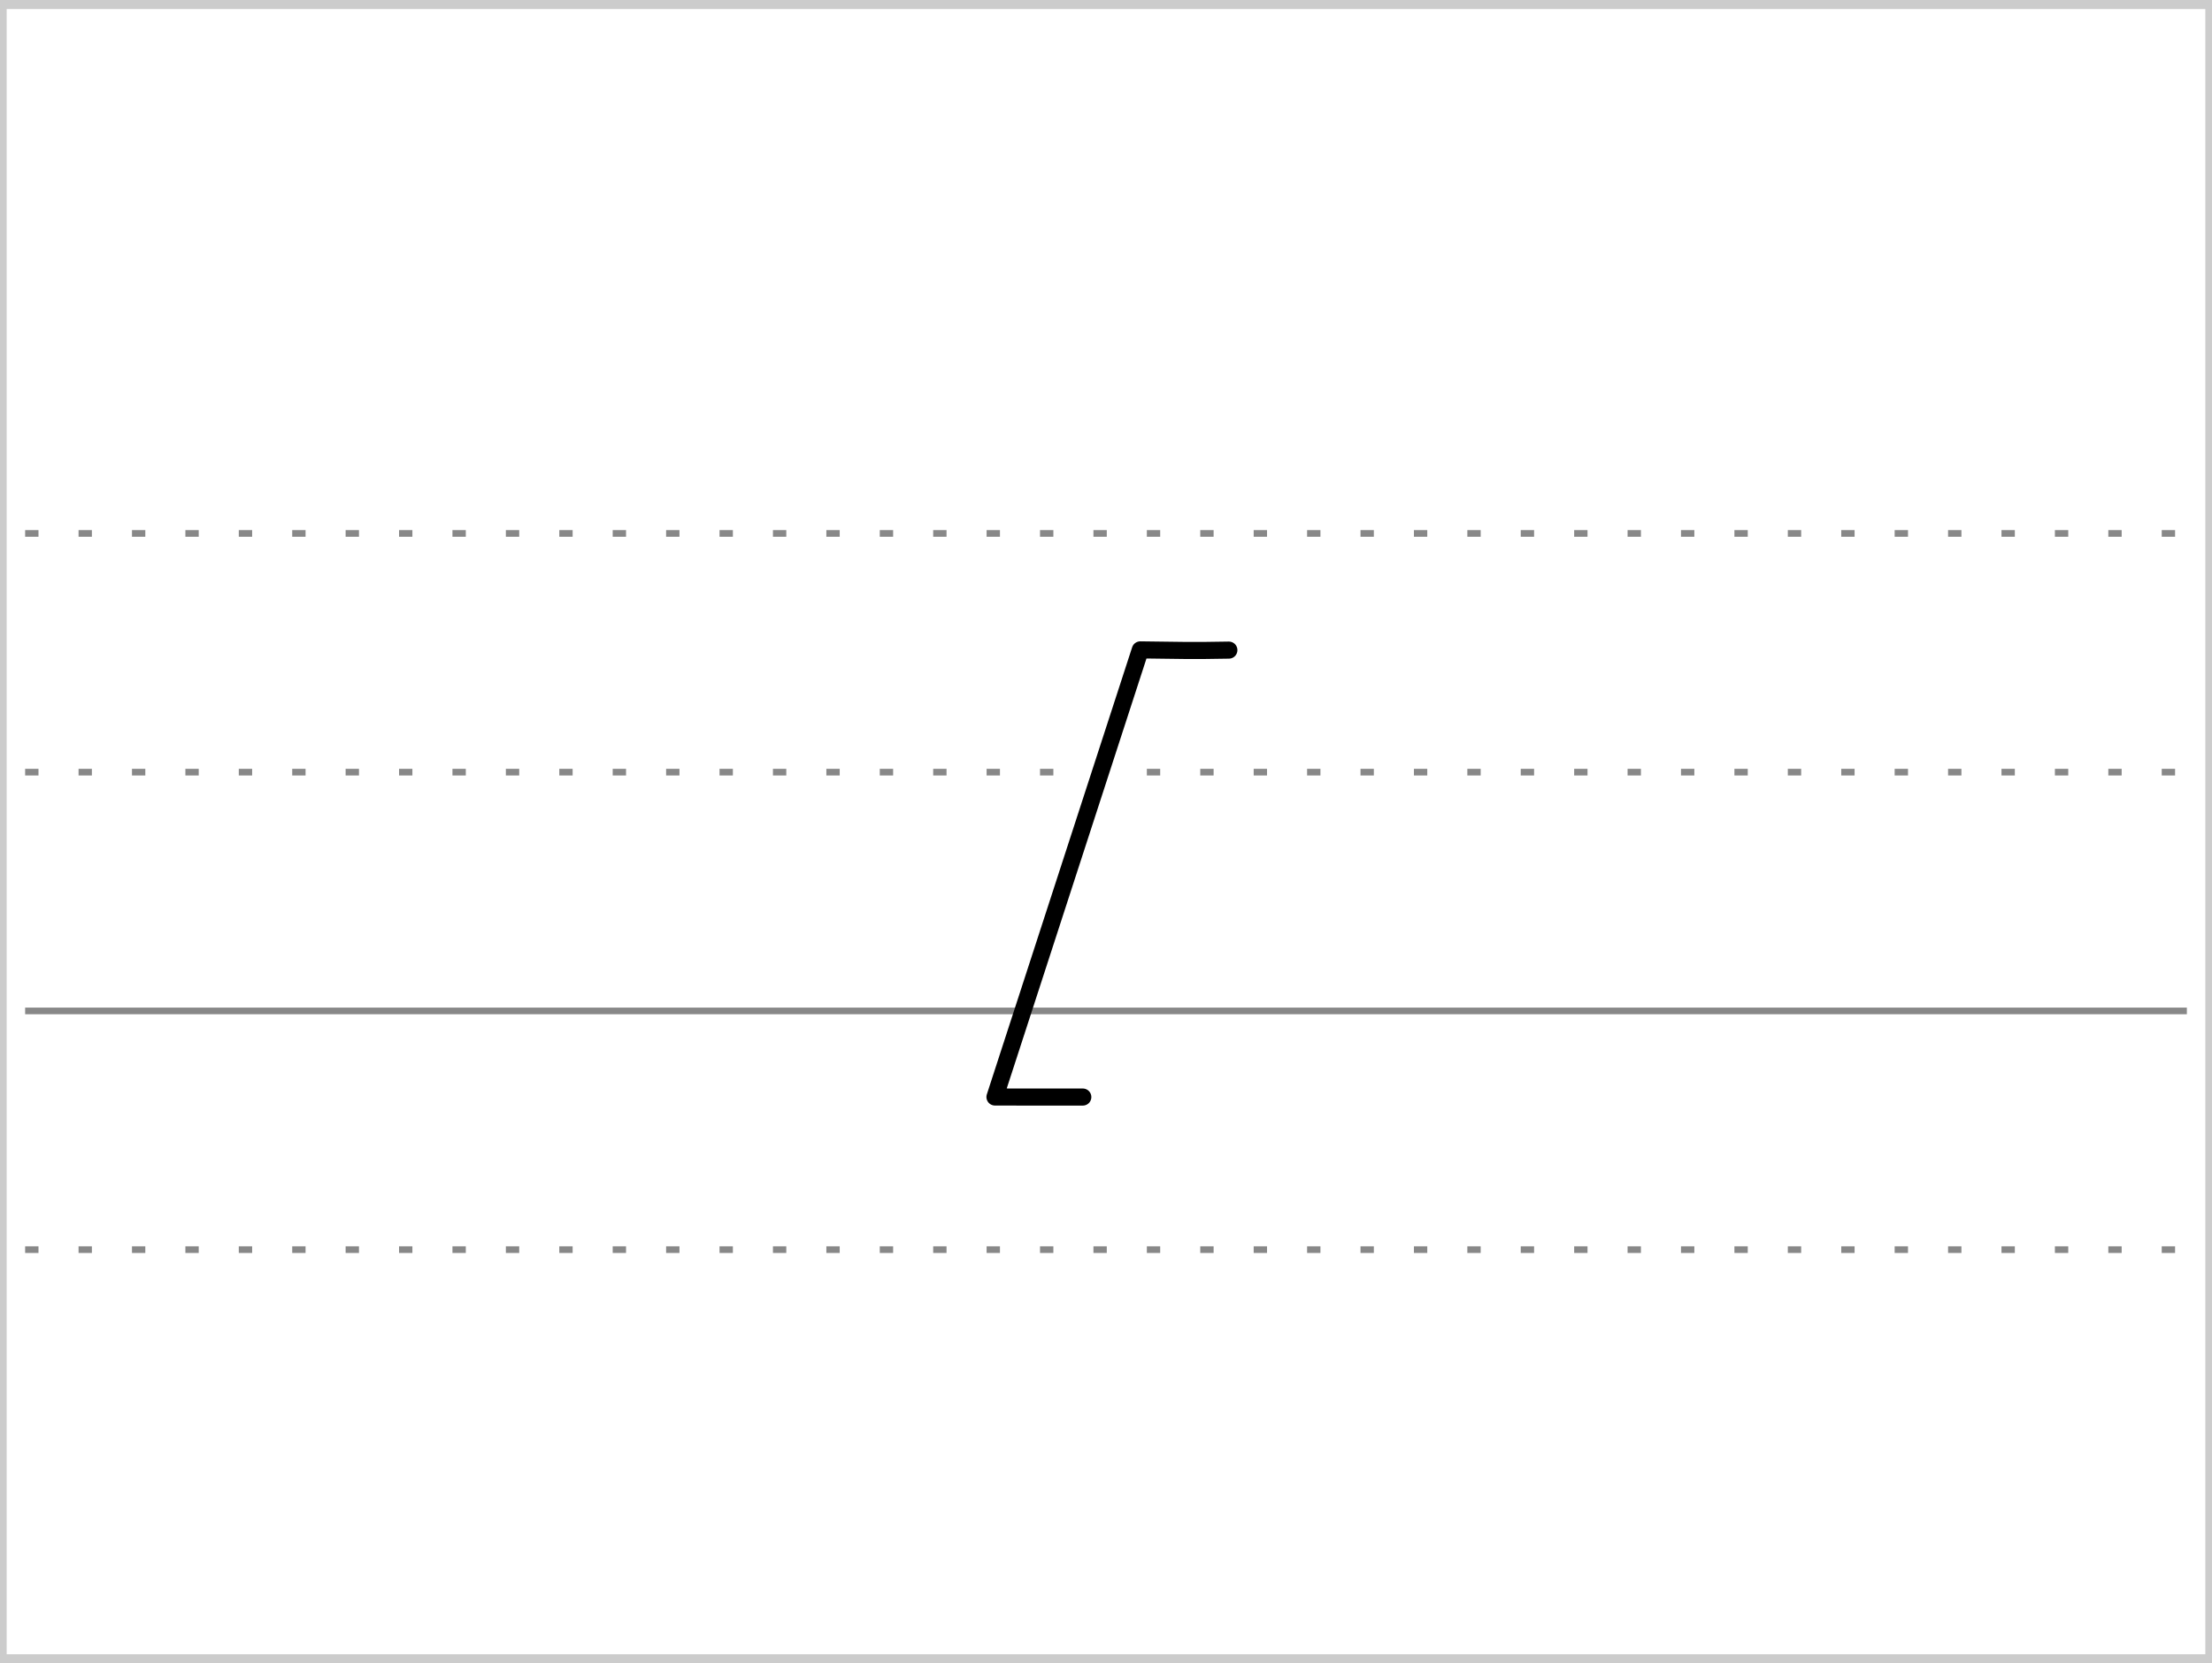 <?xml version="1.0" encoding="UTF-8"?>
<!-- Created with Stenogenerator -->
<!-- by Jens Christian Wawrczeck -->
<!-- Version: [2020-03-07 (10)] -->

<svg
xmlns="http://www.w3.org/2000/svg"
xmlns:xlink="http://www.w3.org/1999/xlink"
width="468"
height="352"
viewBox="0 0 88 66" >
<rect x="0" y="0" width="88" height="66" fill="#333333" stroke="none"/>
<title>&amp;kea</title>
<defs>
<style type="text/css"><![CDATA[path{fill:none;stroke:#000000;stroke-width:0.68;stroke-linecap:round;stroke-linejoin:round;stroke-miterlimit:4;stroke-opacity:1;stroke-dasharray:none}#r{stroke:#ff0000}#g{stroke:#00ff00}#b{stroke:#0000ff}#c{stroke:#00ffff}#m{stroke:#ff00ff}#y{stroke:#ffff00}#n{stroke:#cc4400}#u{stroke:#999999}#w{stroke:#ffffff}#z{fill:#ffffff;fill-opacity:0;stroke:none}]]></style>
<symbol id="Lg" ><path d="m 0,0 86,0" style="color:#000000;fill:none;stroke:#888888;stroke-width:0.531;stroke-linecap:butt;stroke-linejoin:miter;stroke-miterlimit:4;stroke-opacity:1;stroke-dasharray:0.531, 1.594;stroke-dashoffset:0;marker:none;visibility:visible;display:inline;overflow:visible;enable-background:accumulate" /></symbol>
<symbol id="Ld" ><path d="m 0,0 86,0" style="color:#000000;fill:none;stroke:#888888;stroke-width:0.531;stroke-linecap:butt;stroke-linejoin:miter;stroke-miterlimit:4;stroke-opacity:1;stroke-dasharray:none;stroke-dashoffset:0;marker:none;visibility:visible;display:inline;overflow:visible;enable-background:accumulate" /></symbol>
<symbol id="ID1" >
<title>&amp;kea</title>
<path d="m 0.9,33.25 l -0.9,4.75 0,4.75 0,4.75 0,4.75 9.54,0 -1.287,-4.75 1.351,-4.75 0.78,-4.75 0,-4.75 z" style="fill:#ffffff;fill-opacity:0;stroke:none" />
<path d="m 10.08,33.276 c -1.422,.028 -2.028,.012 -3.524,-.009 -.511,1.573 -4.901,15.083 -5.781,17.792 1.523,-.001 2.212,.007 3.494,.002" />
</symbol>
</defs>
<g>
<title>&amp;kea</title>
<rect x ="0" y ="0" width ="88" height ="66" rx ="0" ry ="0" style="stroke:#cccccc;stroke-width:0.531;fill:#ffffff;" />
</g>
<use x="1" y="21" xlink:href="#Lg" />
<use x="1" y="30.5" xlink:href="#Lg" />
<use x="1" y="49.5" xlink:href="#Lg" />
<use x="1" y="40" xlink:href="#Ld" />
<use x="38.808" y="-7.5" xlink:href="#ID1" />
</svg>
